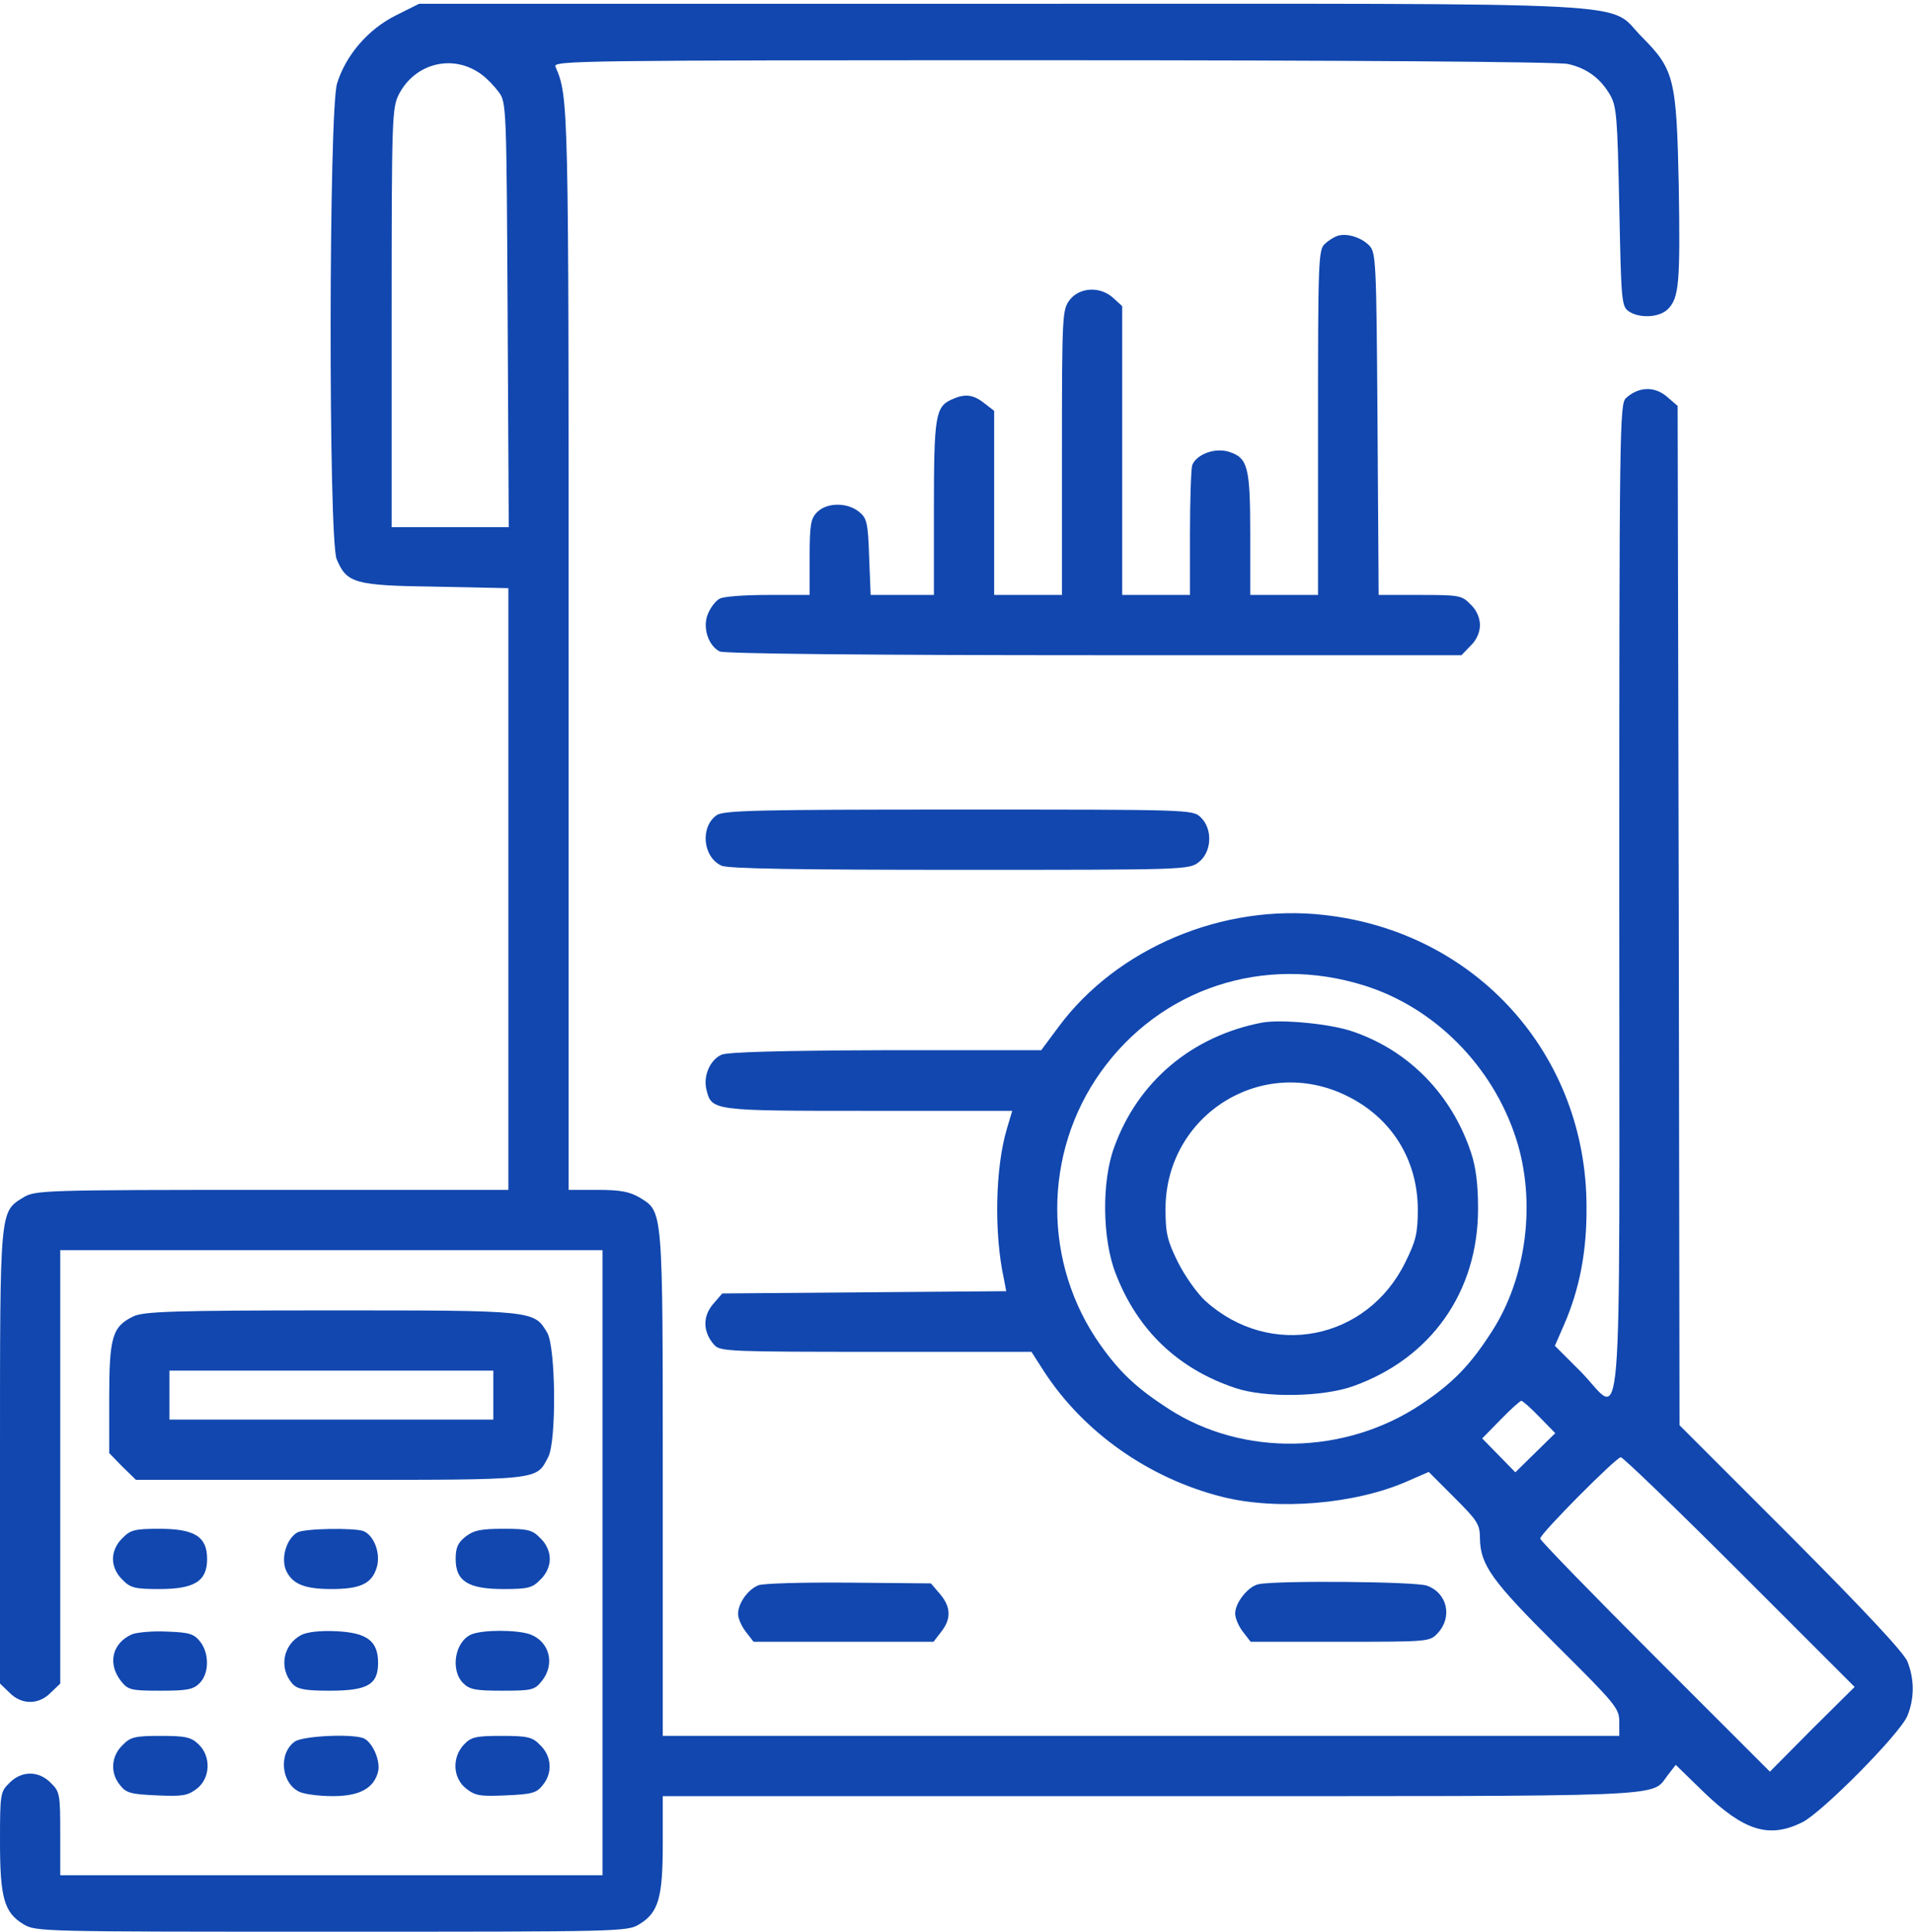 <?xml version="1.0" encoding="UTF-8"?> <svg xmlns="http://www.w3.org/2000/svg" width="508" height="513" viewBox="0 0 508 513" fill="none"><path d="M105.1 4.1C97.7 7.8 91.8 14.7 89.5 22.2C87.3 29.6 87.2 143.2 89.4 148.5C92.1 154.9 94.1 155.5 115.7 155.8L135 156.2V236.1V316H72.3C11.1 316 9.4 316.1 6.2 318C-0.1 321.9 9.46746e-05 320.8 9.46746e-05 387V447.1L2.5 449.5C5.7 452.8 10.3 452.8 13.5 449.5L16 447.1V389.5V332H88H160V415V498H88H16V487C16 476.6 15.9 475.8 13.5 473.5C10.3 470.2 5.7 470.2 2.5 473.5C0.1 475.8 9.46746e-05 476.4 9.46746e-05 489C9.46746e-05 504 1.1 507.9 6.2 511C9.4 513 11 513 88 513C165 513 166.6 513 169.8 511C174.9 507.9 176 503.9 176 489.5V477H305.5C446.9 477 438.2 477.4 442.9 471.4L445 468.7L452.4 475.9C463.1 486.2 469.7 488.3 478.5 484C483.7 481.5 504.5 460.5 506.5 455.7C508.4 451.1 508.4 445.9 506.5 441.2C505.4 438.7 495.1 427.7 475.5 408L446 378.5L445.8 243.2L445.5 107.8L442.6 105.3C439.3 102.5 435.1 102.7 431.8 105.7C430.1 107.2 430 113 430 239.2C430 390.3 431.2 375.8 419.7 364.2L412.9 357.4L415.3 351.9C419.4 342.5 421.4 332.5 421.3 320.5C421.3 280.1 392 247.5 351.7 243C324.7 239.9 296.6 251.8 281.1 272.7L276.5 278.9H235.3C206.9 279 193.3 279.4 191.6 280.1C188.5 281.5 186.7 285.8 187.6 289.4C189 295 189.1 295 230.6 295H268.8L267.4 299.7C264.3 310 263.9 327.4 266.6 339.7L267.2 342.9L229.5 343.2L191.8 343.5L189.3 346.4C186.5 349.7 186.7 353.9 189.7 357.2C191.2 358.9 194 359 232.6 359H273.9L277.3 364.3C287.8 380.4 305.1 392.6 324.5 397.5C339.1 401.2 360 399.5 373.9 393.3L379.4 390.9L386.2 397.7C392.3 403.8 393 404.8 393 408.5C393.1 415.6 396.1 419.8 413.4 437C429 452.5 430 453.7 430 457.2V461H303H176V394C176 320.1 176.1 321.9 169.8 318C167.2 316.5 164.8 316 158.8 316H151V172.7C151 26.6 151 25.8 147.5 17.7C146.8 16.1 153.5 16 279.6 16C355.8 16 414.2 16.4 416.4 17C421.3 18.1 424.9 20.7 427.5 25.1C429.3 28.2 429.5 30.8 430 54.8C430.5 79.4 430.6 81.3 432.4 82.6C435.2 84.6 440.6 84.4 442.9 82.1C445.9 79.1 446.2 75.1 445.8 49.3C445.2 20.9 444.6 18.5 436.1 9.9C426.3 0.2 442.3 1 266 1H111.3L105.1 4.1ZM127.9 19.8C129.3 20.8 131.3 22.9 132.4 24.4C134.5 27.1 134.5 28.4 134.8 83.6L135.1 140H119.5H104V84.5C104 31.4 104.1 28.7 105.9 25.1C110.2 16.7 120.4 14.2 127.9 19.8ZM362.2 261.7C380.9 267.5 396.4 283.1 402.6 302.4C408 319.1 405.4 339.4 396.1 353.7C390.4 362.6 385.7 367.4 377.3 373C357.2 386.4 330.1 386.9 310.4 374.2C301.9 368.7 297.5 364.6 292.3 357.3C276.9 335.7 276.9 306.3 292.3 284.7C308.2 262.4 335.7 253.4 362.2 261.7ZM408.8 376.3L413 380.6L407.7 385.8L402.4 391L398 386.5L393.6 382L398.5 377C401.2 374.2 403.7 372 404 372C404.3 372 406.5 373.9 408.8 376.3ZM462 417.5L492.5 448L481.2 459.2L470 470.5L439.5 440C422.7 423.2 409 409.1 409 408.6C409 407.3 429.2 387 430.4 387C431 387 445.2 400.7 462 417.5Z" fill="#1147AF"></path><path d="M335.001 271.6C316.501 275.2 302.201 287.2 295.901 304.6C292.501 313.7 292.701 329.2 296.301 338.3C302.101 353.3 312.801 363.5 328.001 368.6C335.901 371.3 351.401 371 359.401 368.1C380.101 360.7 392.501 343 392.501 321C392.501 314.4 391.901 309.8 390.601 306C385.501 290.7 374.201 279.1 359.401 274C353.601 271.9 340.101 270.6 335.001 271.6ZM357.601 291C369.501 296.8 376.401 307.9 376.501 321C376.501 327.6 376.001 329.5 373.201 335.2C363.001 356 337.301 361 320.101 345.5C317.901 343.5 314.601 338.8 312.801 335.2C310.001 329.5 309.501 327.6 309.501 321C309.601 296 335.201 280 357.601 291Z" fill="#1147AF"></path><path d="M355.001 62.7C354.201 63 352.701 63.9 351.801 64.8C350.101 66.2 350.001 69.7 350.001 112.2V158H341.001H332.001V142C332.001 124.1 331.401 121.6 326.401 120C322.701 118.8 317.801 120.6 316.601 123.5C316.301 124.4 316.001 132.6 316.001 141.6V158H307.001H298.001V119.7V81.3L295.701 79.2C292.301 76 286.801 76.2 284.101 79.6C282.101 82.2 282.001 83.3 282.001 120.1V158H273.001H264.001V133.6V109.1L261.401 107.1C258.401 104.7 256.201 104.5 252.701 106.1C248.401 108 248.001 110.7 248.001 135V158H239.601H231.201L230.801 147.9C230.501 138.8 230.201 137.6 228.101 135.9C225.001 133.4 219.601 133.4 217.001 136C215.301 137.7 215.001 139.3 215.001 148V158H203.901C197.801 158 192.101 158.4 191.101 159C190.101 159.5 188.701 161.3 188.001 163C186.501 166.5 188.001 171.4 191.101 173C192.201 173.6 229.901 174 290.501 174H388.101L390.501 171.5C392.101 170 393.001 167.9 393.001 166C393.001 164.1 392.101 162 390.501 160.5C388.201 158.1 387.401 158 377.101 158H366.101L365.801 112.5C365.501 68.6 365.401 67 363.501 65.1C361.301 62.9 357.301 61.8 355.001 62.7Z" fill="#1147AF"></path><path d="M190.3 216.5C185.9 219.6 186.6 227.6 191.6 229.9C193.4 230.7 211.8 231 254.9 231C314.9 231 315.8 231 318.4 228.9C321.8 226.2 322.1 220.1 318.8 217C316.7 215 315.6 215 254.5 215C201.4 215 192.1 215.2 190.3 216.5Z" fill="#1147AF"></path><path d="M35.4 349.6C29.8 352.3 29 355.1 29 371.4V385.9L32.5 389.5L36.1 393H87.6C144.2 393 142.3 393.2 145.6 386.9C147.8 382.6 147.6 357.8 145.3 353.9C141.8 348 141.9 348 87.8 348C45.9 348 38 348.3 35.4 349.6ZM131 370.5V377H88H45V370.5V364H88H131V370.5Z" fill="#1147AF"></path><path d="M32.5 408.5C30.9 410 30 412.1 30 414C30 415.9 30.9 418 32.5 419.5C34.6 421.7 35.8 422 42.3 422C51.7 422 55 419.9 55 414C55 408.1 51.7 406 42.3 406C35.8 406 34.6 406.3 32.5 408.5Z" fill="#1147AF"></path><path d="M78.899 407C76.099 408.7 74.599 413.6 75.899 416.9C77.499 420.6 80.699 422 87.999 422C95.599 422 98.699 420.6 99.999 416.4C101.199 412.7 99.399 407.8 96.499 406.6C93.899 405.7 80.699 405.9 78.899 407Z" fill="#1147AF"></path><path d="M123.6 408.1C121.6 409.7 121 411 121 414C121 419.9 124.3 422 133.7 422C140.2 422 141.4 421.7 143.5 419.5C145.1 418 146 415.9 146 414C146 412.1 145.1 410 143.5 408.5C141.4 406.3 140.2 406 133.7 406C127.7 406 125.8 406.4 123.6 408.1Z" fill="#1147AF"></path><path d="M201.4 421C198.6 422.1 196 425.8 196 428.6C196 429.8 196.9 431.9 198.1 433.4L200.1 436H224H247.9L249.9 433.4C252.7 429.9 252.5 426.7 249.6 423.3L247.2 420.5L225.3 420.3C213.3 420.2 202.5 420.5 201.4 421Z" fill="#1147AF"></path><path d="M334.3 420.7C331.5 421.2 328 425.6 328 428.5C328 429.7 328.9 431.9 330.1 433.4L332.1 436H355.9C379.4 436 379.7 436 381.8 433.7C385.8 429.4 384.3 423 378.9 421.1C375.8 420 339.4 419.7 334.3 420.7Z" fill="#1147AF"></path><path d="M35.101 434C29.801 436.3 28.501 441.8 32.101 446.4C34.001 448.8 34.701 449 42.601 449C49.701 449 51.301 448.7 53.001 447C55.601 444.4 55.601 439 53.101 435.9C51.501 433.9 50.201 433.5 44.401 433.3C40.601 433.1 36.401 433.5 35.101 434Z" fill="#1147AF"></path><path d="M80 434.2C75.1 436.8 74 443.1 77.7 447.2C79 448.6 81 449 87.5 449C97.6 449 100.4 447.4 100.4 441.6C100.4 435.8 97.5 433.6 89.3 433.2C85 433 81.6 433.4 80 434.2Z" fill="#1147AF"></path><path d="M125.3 434C120.8 435.8 119.5 443.5 123 447C124.7 448.7 126.3 449 133.4 449C141.3 449 142 448.8 143.9 446.4C147.5 441.9 145.9 435.9 140.7 434C137.1 432.8 128.4 432.8 125.3 434Z" fill="#1147AF"></path><path d="M32.5 463.5C29.5 466.4 29.2 470.9 31.9 474.1C33.5 476.2 34.9 476.5 41.7 476.8C48.5 477.1 49.8 476.9 52.3 475C55.9 472.2 56.1 466.4 52.7 463.2C50.7 461.3 49.2 461 42.6 461C35.8 461 34.6 461.3 32.5 463.5Z" fill="#1147AF"></path><path d="M78.299 462.5C73.9 465.6 74.6 473.6 79.6 475.9C80.999 476.5 84.9 477 88.4 477C95.499 477 99.299 474.9 100.4 470.5C101.1 467.6 98.9 462.6 96.499 461.6C93.2 460.4 80.499 461 78.299 462.5Z" fill="#1147AF"></path><path d="M123.2 463.3C120 466.7 120.2 472.2 123.8 475C126.2 476.9 127.5 477.1 134.3 476.8C141.1 476.5 142.5 476.2 144.1 474.1C146.8 470.9 146.5 466.4 143.5 463.5C141.4 461.3 140.2 461 133.2 461C126.3 461 125.1 461.3 123.2 463.3Z" fill="#1147AF"></path></svg> 